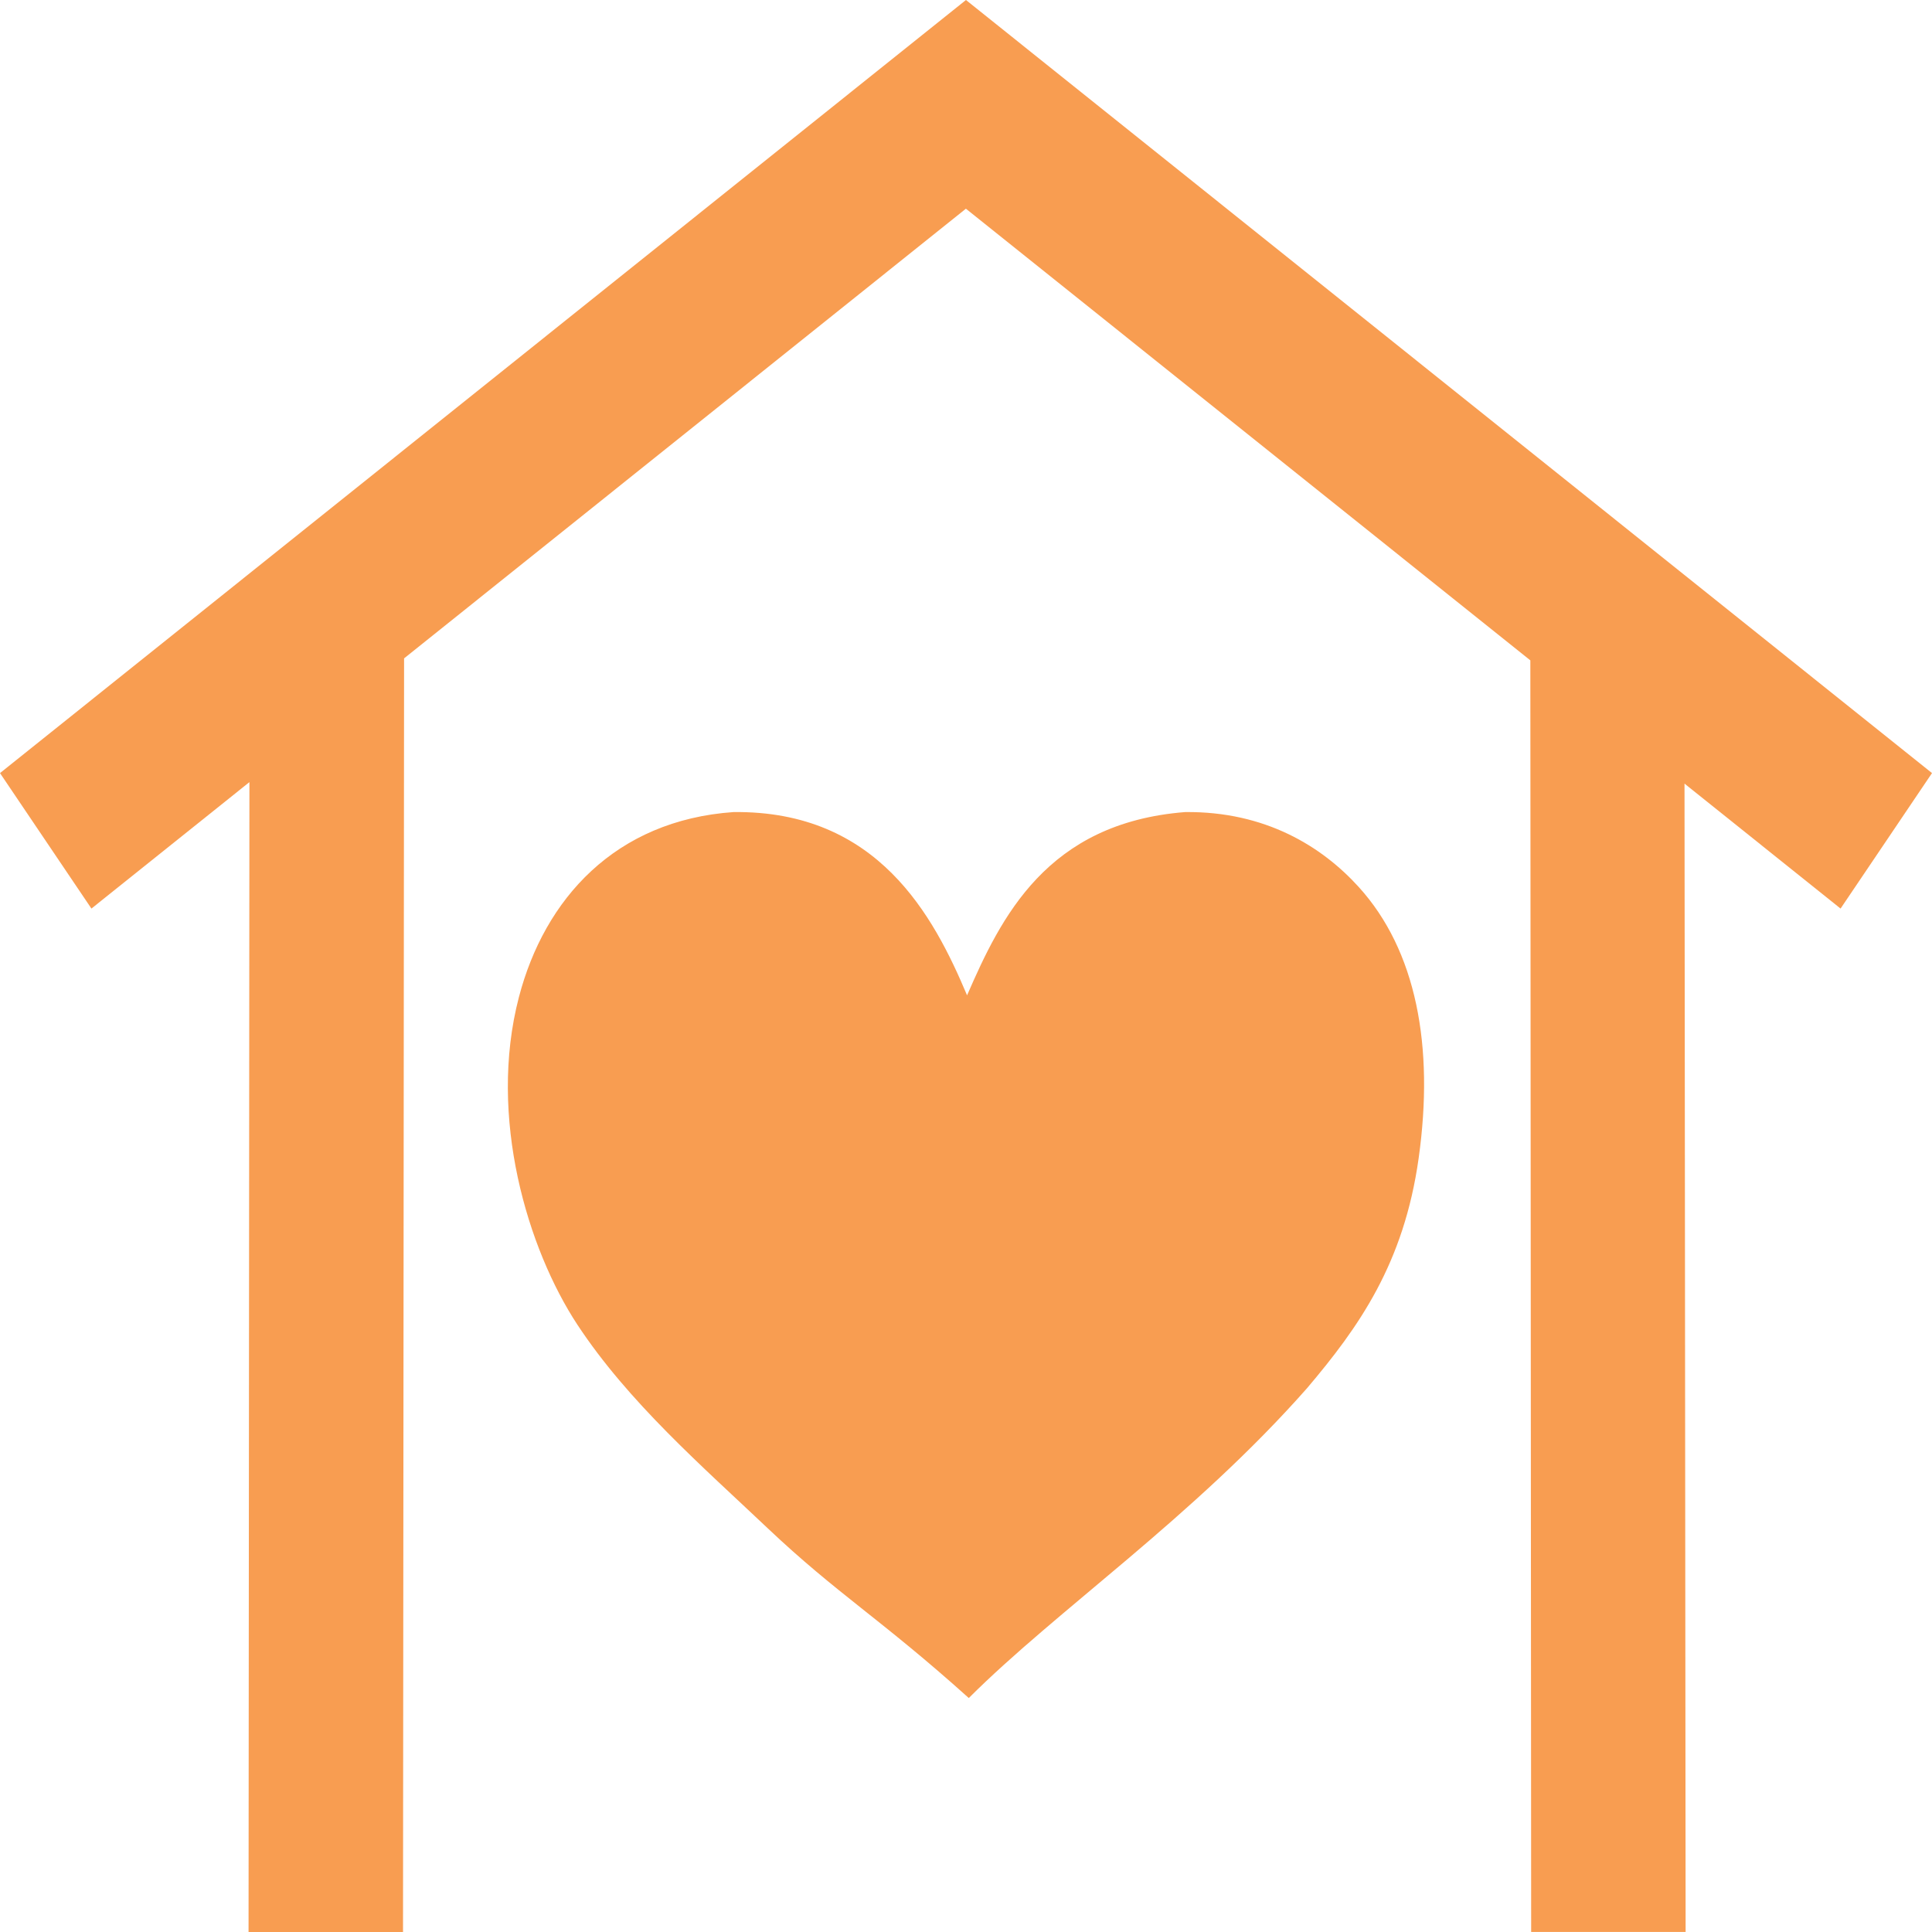 <?xml version="1.0" encoding="UTF-8"?> <svg xmlns="http://www.w3.org/2000/svg" width="40" height="40" viewBox="0 0 40 40" fill="none"> <path d="M5.164 16.193L5.146 40H8.344L8.366 13.631L19.998 4.321L31.684 13.672L31.701 39.999H34.899L34.876 16.224L38.107 18.811L40 16.006L19.999 0L0 16.006L1.893 18.811L5.164 16.193Z" fill="#F89D51"></path> <path d="M28.129 18.362C27.37 17.526 26.198 16.796 24.539 16.813C21.666 17.037 20.721 19.001 20.022 20.607C19.331 18.968 18.178 16.779 15.187 16.813C12.738 16.984 11.274 18.61 10.743 20.646C10.095 23.128 10.928 25.864 11.952 27.423C13.009 29.029 14.547 30.365 15.898 31.644C17.332 33.001 18.238 33.52 20.058 35.156C21.864 33.348 24.702 31.416 27.061 28.741C28.132 27.477 29.066 26.163 29.372 23.977C29.697 21.664 29.325 19.678 28.129 18.362V18.362Z" fill="#F89D51"></path> </svg> 